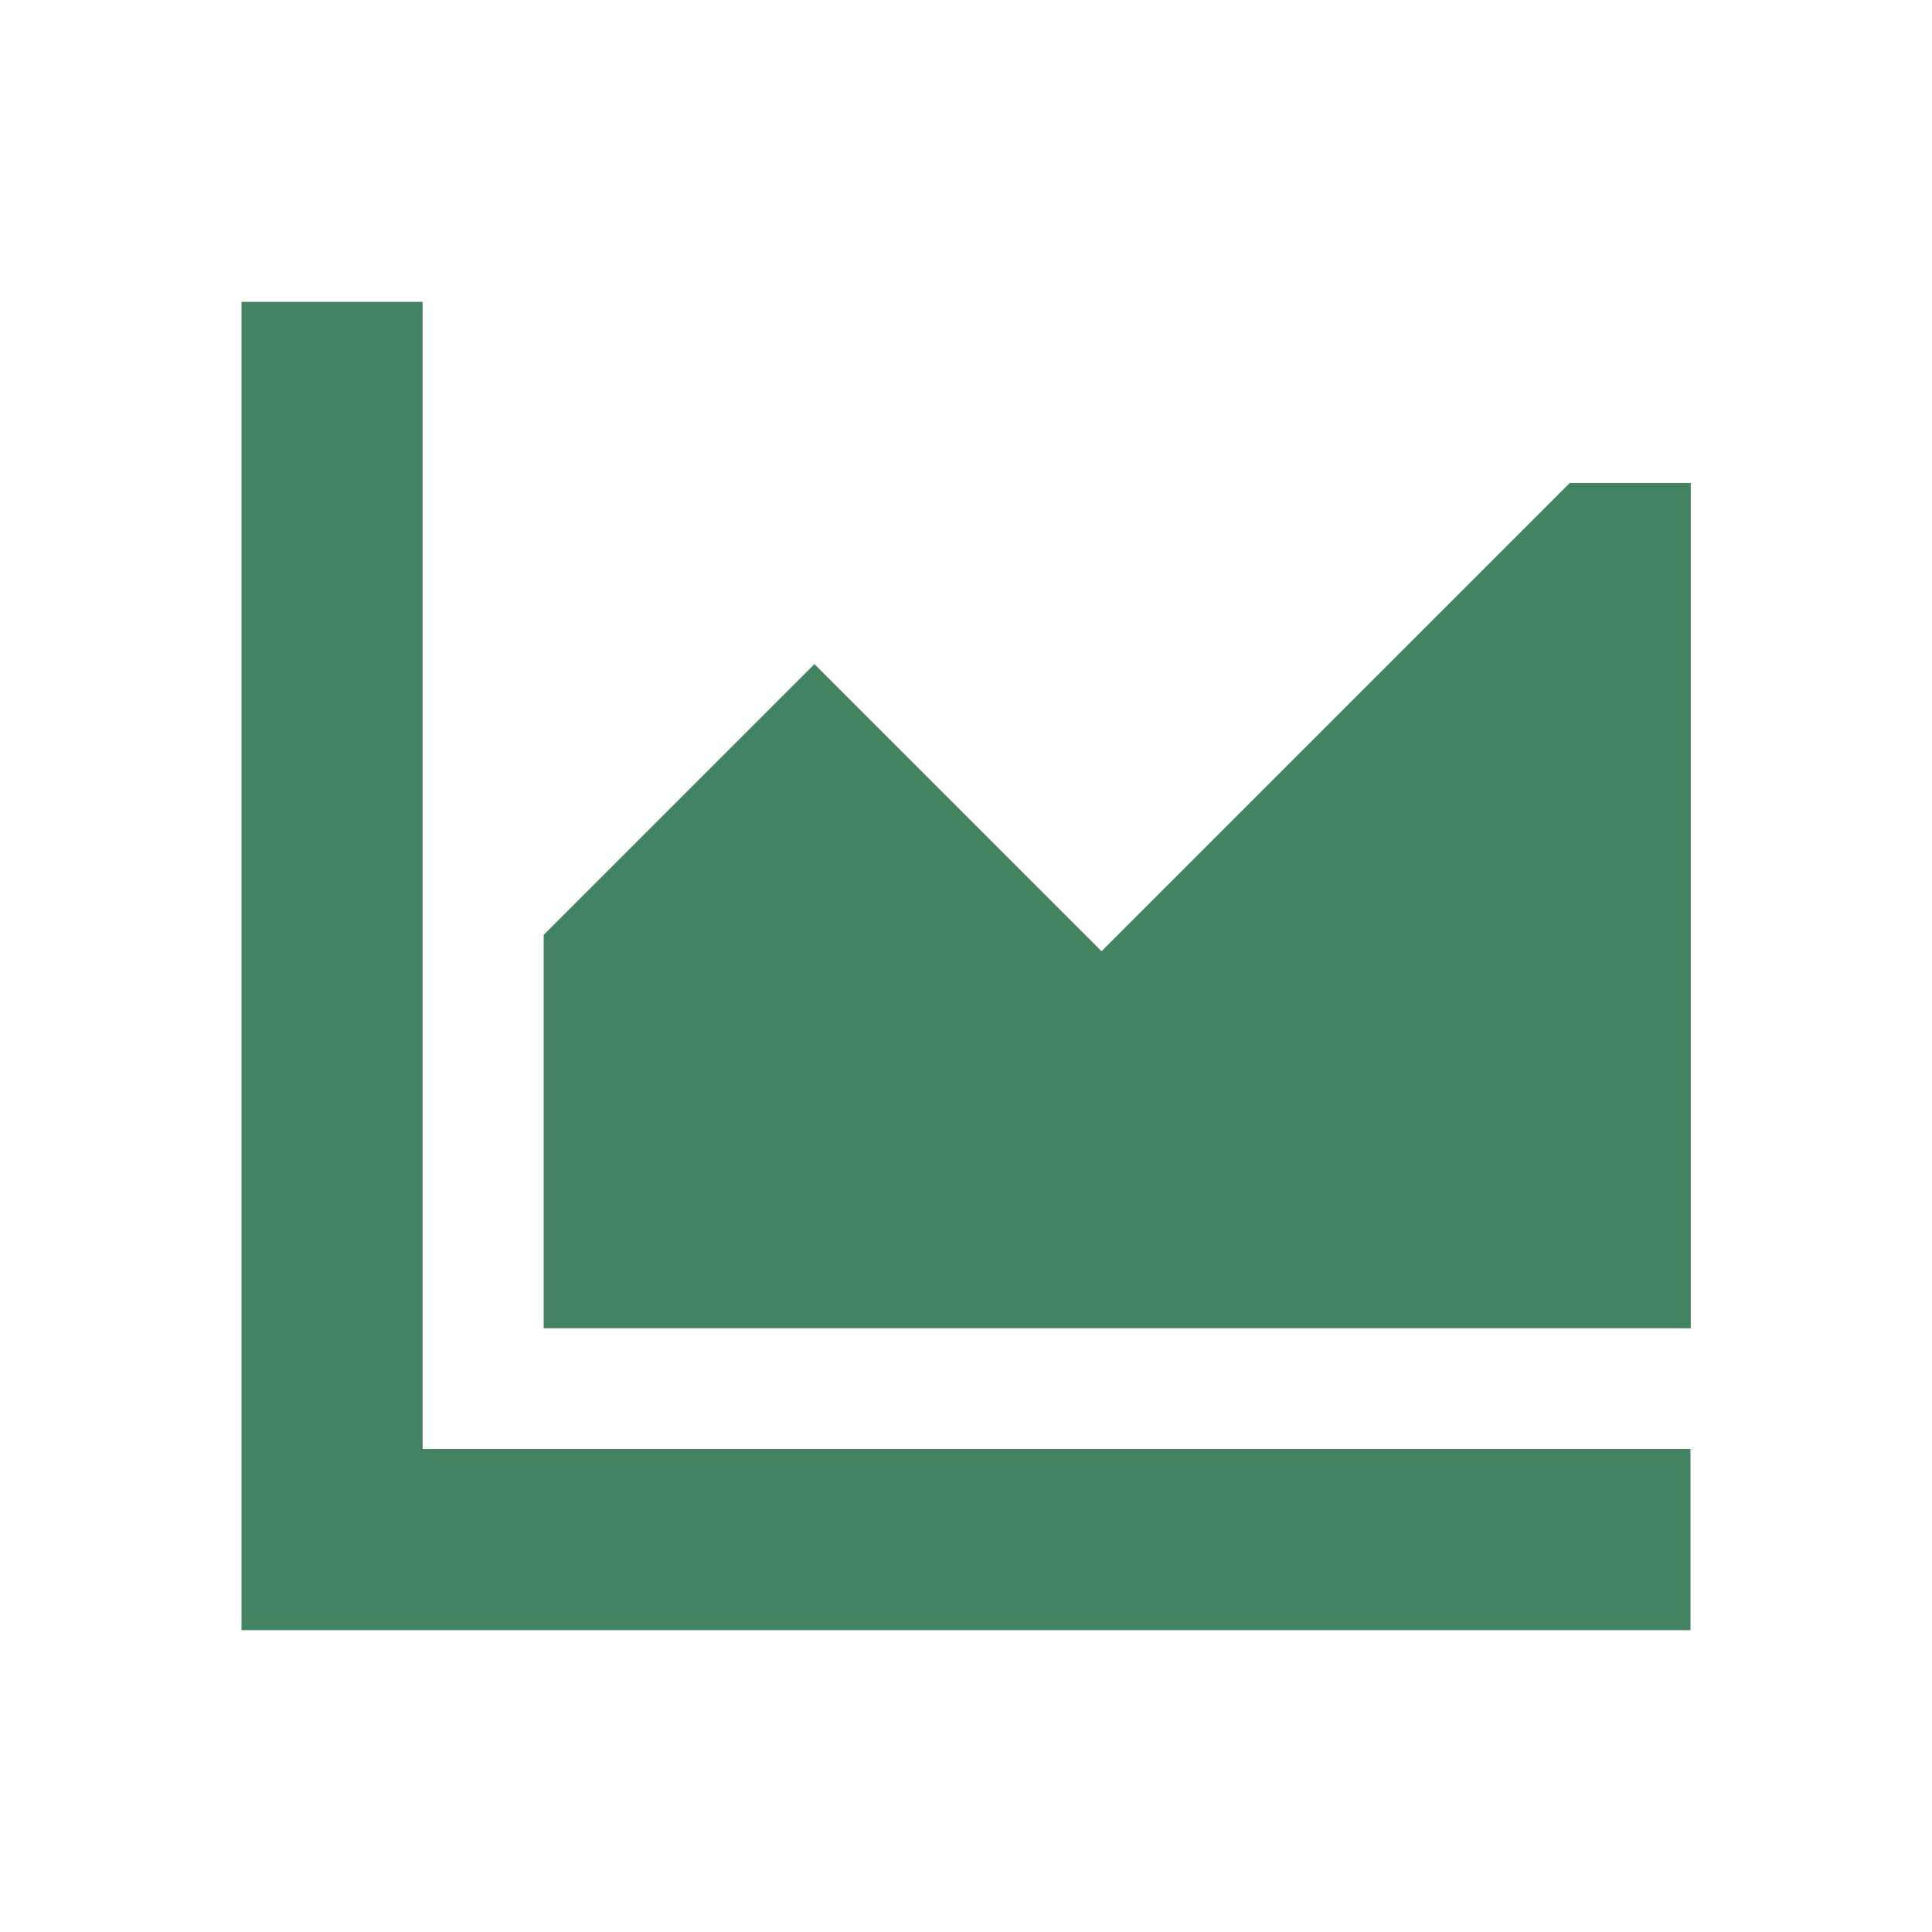 <svg xmlns="http://www.w3.org/2000/svg" viewBox="0 0 20 20" fill="#448361"><path d="M4.375 15H17.5v1.875h-15V3.125h1.875zM16.25 5l-4.847 4.847-2.972-2.972-2.803 2.803v4.072h11.875V5z" fill="#448361"></path></svg>